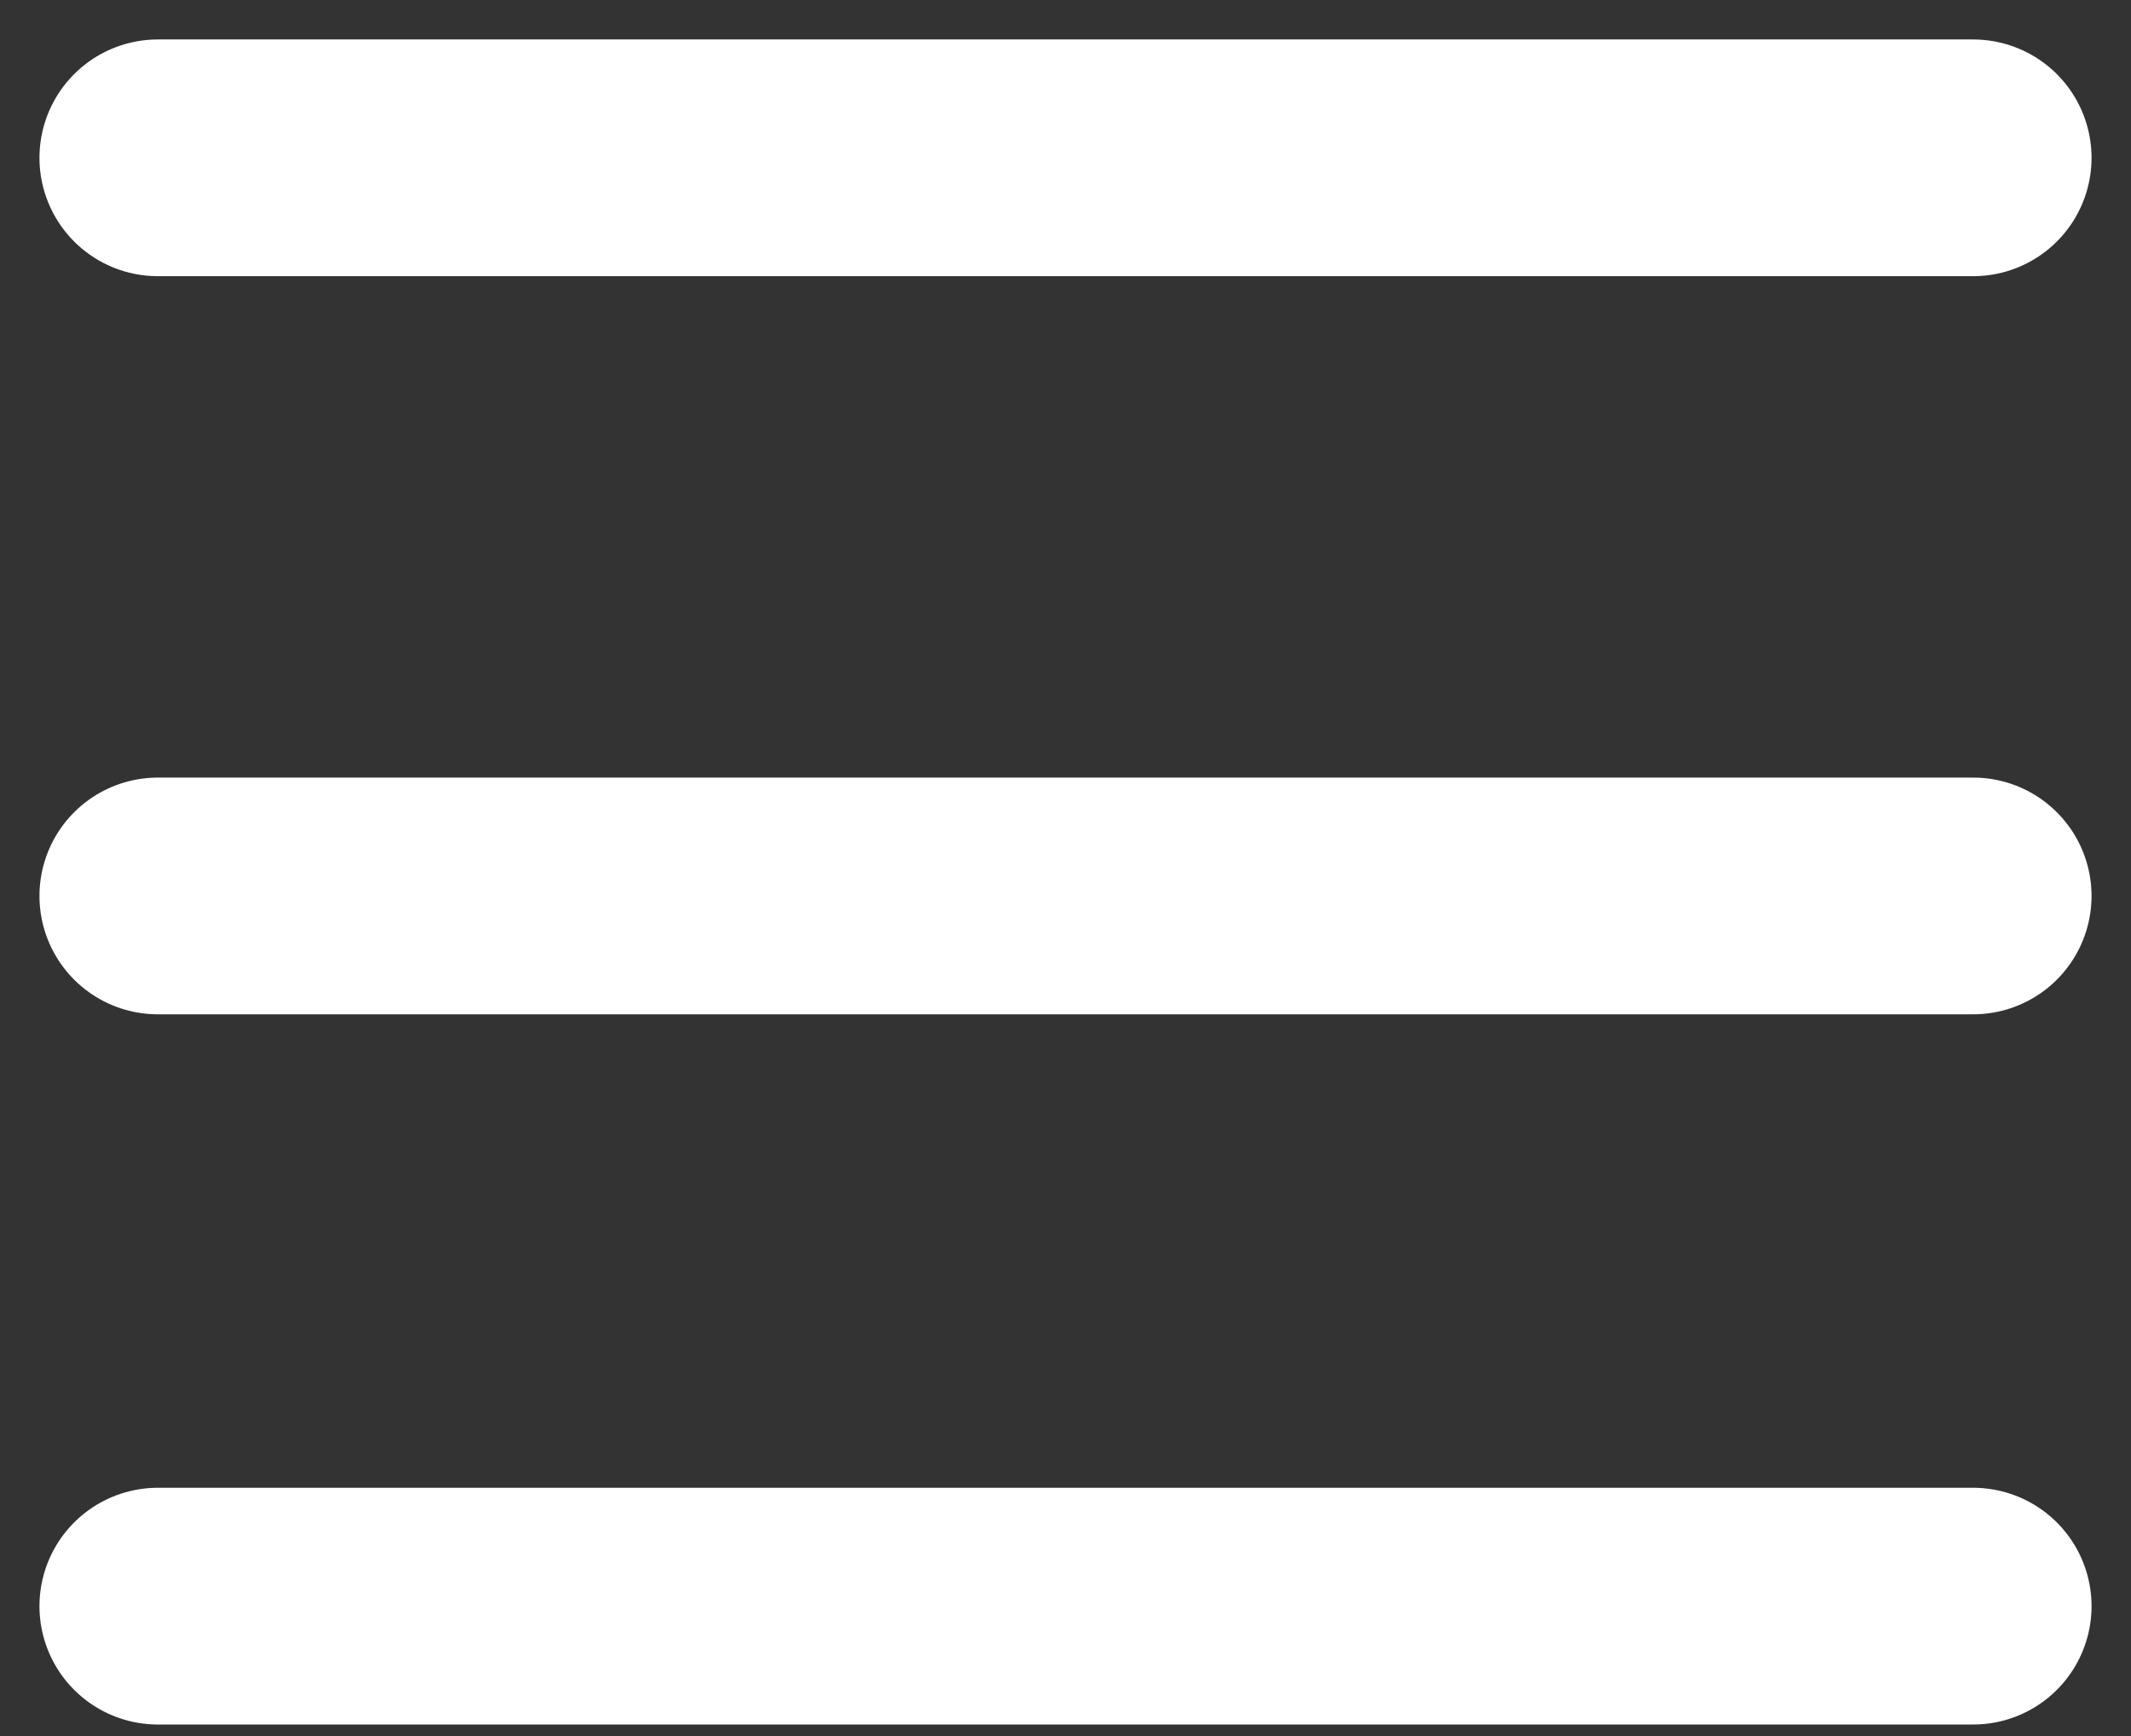 <svg width="27" height="22" viewBox="0 0 27 22" fill="none" xmlns="http://www.w3.org/2000/svg">
<rect x="0" y="0" width="27" height="22" fill="#333333" stroke="none"/>
<path d="M2 2H25" stroke="white" stroke-width="3" stroke-linecap="round" stroke-linejoin="round"/>
<path d="M2 11.354H25" stroke="white" stroke-width="3" stroke-linecap="round" stroke-linejoin="round"/>
<path d="M2 20.354H25" stroke="white" stroke-width="3" stroke-linecap="round" stroke-linejoin="round"/>
</svg>
